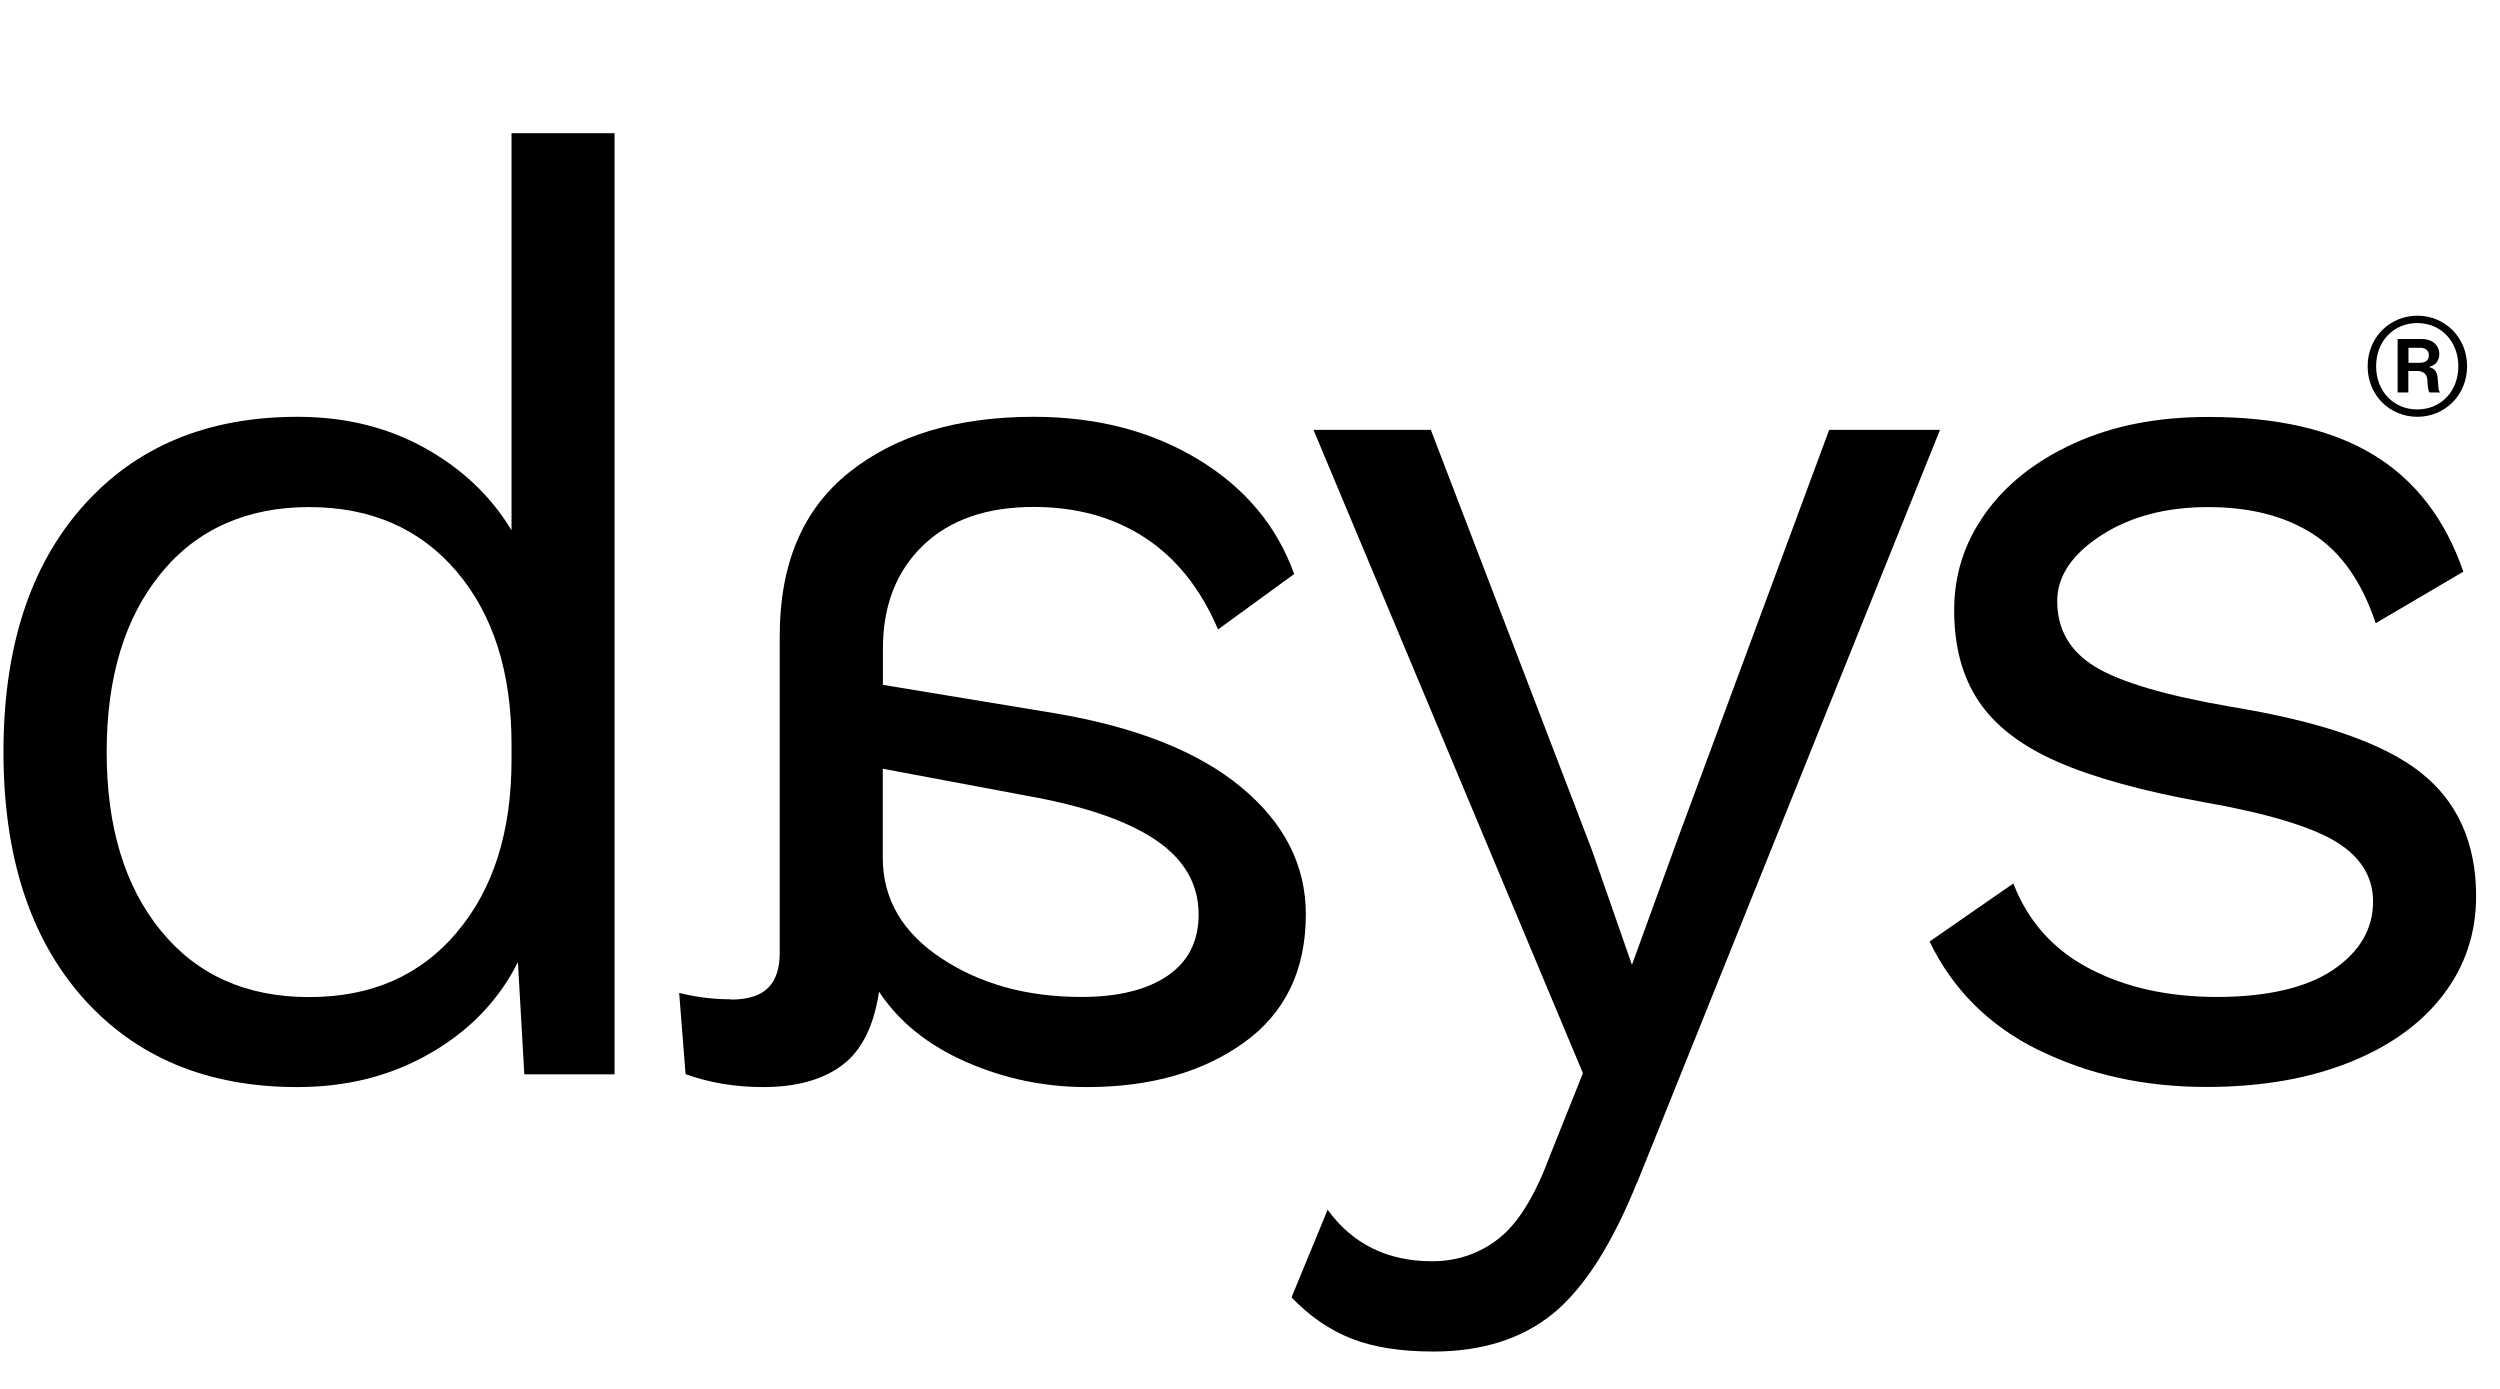<?xml version="1.0" encoding="UTF-8"?>
<svg id="Capa_1" data-name="Capa 1" xmlns="http://www.w3.org/2000/svg" viewBox="0 0 180 100">
  <path d="M44.25,9.59v67.76h-6.5l-.46-8.08c-1.36,2.72-3.45,4.91-6.27,6.54-2.82,1.64-6.02,2.46-9.61,2.46-6.5,0-11.65-2.15-15.46-6.45C2.16,67.53.25,61.63.25,54.14s1.9-13.38,5.71-17.68c3.81-4.3,8.96-6.45,15.46-6.45,3.4,0,6.45.74,9.14,2.23,2.69,1.49,4.78,3.47,6.27,5.94V9.59h7.43ZM32.88,67.14c2.63-3.09,3.95-7.24,3.95-12.44v-1.11c0-5.2-1.32-9.34-3.95-12.44-2.63-3.09-6.17-4.64-10.63-4.64s-8.08,1.59-10.67,4.78c-2.6,3.19-3.9,7.47-3.9,12.86s1.3,9.67,3.9,12.86c2.6,3.19,6.16,4.78,10.67,4.78s8-1.55,10.63-4.64Z"/>
  <path d="M52.61,71.97c1.24,0,2.13-.28,2.69-.84s.84-1.39.84-2.51v-22.83c0-5.2,1.67-9.13,5.01-11.79,3.34-2.66,7.77-3.99,13.27-3.99,4.52,0,8.46,1.02,11.84,3.06,3.37,2.04,5.68,4.8,6.92,8.26l-5.48,3.99c-1.24-2.91-2.99-5.11-5.24-6.59-2.26-1.48-4.93-2.23-8.03-2.23-3.4,0-6.06.93-7.98,2.78-1.92,1.86-2.88,4.33-2.88,7.43v2.6s12.35,2.04,12.35,2.04c5.88.99,10.37,2.77,13.46,5.34,3.1,2.57,4.64,5.62,4.64,9.14,0,4.02-1.48,7.1-4.46,9.24-2.97,2.13-6.74,3.2-11.32,3.2-3.03,0-5.92-.6-8.68-1.81-2.75-1.21-4.84-2.89-6.27-5.06-.37,2.48-1.25,4.24-2.65,5.29-1.39,1.05-3.3,1.58-5.71,1.58-1.98,0-3.84-.31-5.57-.93l-.46-5.85c1.24.31,2.48.46,3.71.46ZM77.85,71.78c2.66,0,4.73-.51,6.22-1.53,1.49-1.02,2.23-2.49,2.23-4.41,0-2.17-1.02-3.95-3.06-5.34-2.04-1.39-5.14-2.46-9.28-3.2l-10.4-1.95v6.41c0,2.97,1.41,5.38,4.22,7.24,2.82,1.86,6.17,2.78,10.07,2.78Z"/>
  <path d="M117.86,85.15c-1.8,4.46-3.81,7.6-6.03,9.42-2.23,1.82-5.11,2.74-8.63,2.74-2.35,0-4.32-.31-5.89-.93-1.58-.62-3.02-1.61-4.32-2.97l2.6-6.31c1.79,2.47,4.3,3.71,7.52,3.71,1.79,0,3.39-.54,4.78-1.62,1.39-1.08,2.61-3.05,3.67-5.89l2.41-6.03-19.4-46.32h8.45l11.6,30.26,2.88,8.26,3.34-9.19,10.86-29.33h7.98l-21.81,54.21Z"/>
  <path d="M146.82,75.63c-3.59-1.76-6.22-4.38-7.89-7.84l6.03-4.18c1.05,2.72,2.88,4.77,5.48,6.13,2.6,1.36,5.66,2.04,9.19,2.04s6.44-.65,8.35-1.95c1.92-1.3,2.88-2.94,2.88-4.92,0-1.79-.9-3.23-2.69-4.32-1.8-1.08-4.95-2.03-9.47-2.83-4.46-.8-7.98-1.78-10.58-2.92-2.6-1.14-4.49-2.6-5.66-4.36-1.18-1.76-1.76-3.95-1.76-6.54s.74-4.86,2.23-6.96c1.49-2.1,3.62-3.79,6.4-5.06,2.78-1.27,6-1.9,9.65-1.9,4.95,0,8.93.91,11.93,2.74,3,1.83,5.15,4.63,6.45,8.4l-6.31,3.71c-.99-2.97-2.49-5.11-4.5-6.41-2.01-1.3-4.53-1.95-7.57-1.95s-5.6.68-7.7,2.04c-2.1,1.36-3.16,2.94-3.16,4.73,0,2.04.91,3.62,2.74,4.73,1.82,1.11,5.09,2.07,9.79,2.88,6.44,1.05,10.98,2.63,13.64,4.73,2.66,2.1,3.99,5.08,3.99,8.91,0,2.66-.79,5.03-2.37,7.1-1.58,2.07-3.84,3.7-6.78,4.87-2.94,1.17-6.36,1.76-10.26,1.76-4.46,0-8.48-.88-12.07-2.65Z"/>
  <path d="M170.47,26.37c0-2.09,1.61-3.64,3.58-3.64s3.58,1.55,3.58,3.64-1.61,3.64-3.58,3.64-3.58-1.53-3.58-3.64ZM177,26.37c0-1.79-1.25-3.11-2.96-3.11s-2.96,1.32-2.96,3.11,1.25,3.11,2.96,3.11,2.96-1.31,2.96-3.11ZM172.64,24.41h1.77c.71,0,1.22.45,1.22,1.08,0,.44-.23.8-.72.92v.02c.38.11.56.32.6.78.06.54.03.95.17,1.01v.04h-.74c-.11-.04-.15-.48-.17-.89s-.26-.66-.74-.66h-.63v1.55h-.77v-3.85ZM173.41,26.12h.84c.42,0,.63-.23.63-.54s-.21-.54-.63-.54h-.84v1.08Z"/>
</svg>